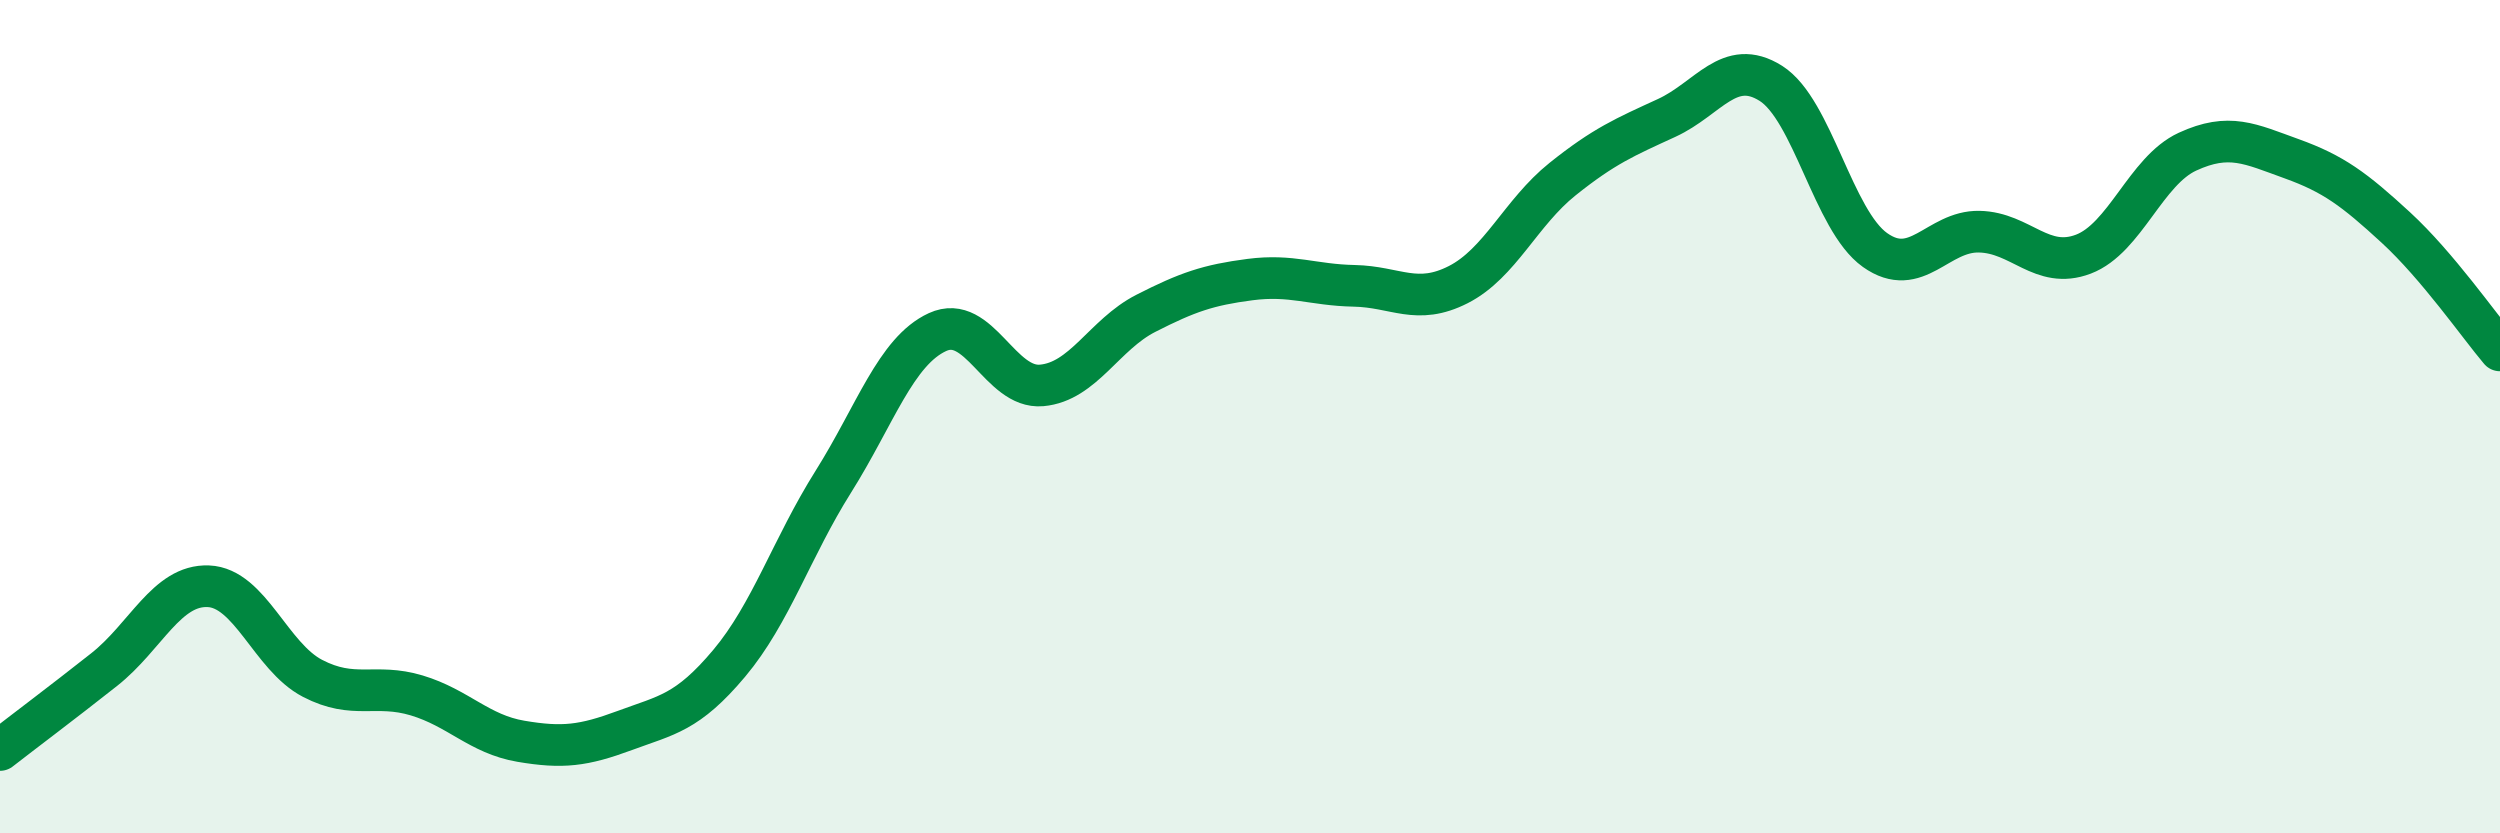 
    <svg width="60" height="20" viewBox="0 0 60 20" xmlns="http://www.w3.org/2000/svg">
      <path
        d="M 0,18 C 0.5,17.61 1.5,16.86 2.5,16.07 C 3.5,15.28 4,14.03 5,14.07 C 6,14.11 6.5,15.76 7.5,16.28 C 8.5,16.8 9,16.39 10,16.69 C 11,16.99 11.5,17.62 12.5,17.79 C 13.5,17.96 14,17.9 15,17.53 C 16,17.16 16.5,17.11 17.5,15.92 C 18.5,14.73 19,13.15 20,11.56 C 21,9.97 21.5,8.43 22.5,7.97 C 23.5,7.51 24,9.34 25,9.25 C 26,9.16 26.5,8.03 27.5,7.52 C 28.5,7.01 29,6.84 30,6.71 C 31,6.58 31.5,6.84 32.5,6.86 C 33.5,6.88 34,7.34 35,6.83 C 36,6.32 36.5,5.1 37.5,4.3 C 38.5,3.5 39,3.29 40,2.83 C 41,2.37 41.5,1.37 42.5,2 C 43.5,2.63 44,5.29 45,6 C 46,6.71 46.5,5.54 47.5,5.56 C 48.5,5.58 49,6.48 50,6.1 C 51,5.72 51.5,4.1 52.5,3.64 C 53.5,3.18 54,3.45 55,3.81 C 56,4.17 56.5,4.54 57.5,5.46 C 58.5,6.38 59.5,7.82 60,8.41L60 20L0 20Z"
        fill="#008740"
        opacity="0.1"
        stroke-linecap="round"
        stroke-linejoin="round"
      />
      <path
        d="M 0,18 C 0.5,17.61 1.5,16.86 2.5,16.07 C 3.5,15.28 4,14.03 5,14.07 C 6,14.11 6.5,15.76 7.5,16.28 C 8.5,16.8 9,16.39 10,16.69 C 11,16.99 11.5,17.62 12.5,17.79 C 13.5,17.96 14,17.9 15,17.53 C 16,17.16 16.5,17.11 17.5,15.92 C 18.5,14.73 19,13.15 20,11.56 C 21,9.97 21.5,8.43 22.5,7.97 C 23.5,7.51 24,9.34 25,9.25 C 26,9.16 26.5,8.03 27.5,7.52 C 28.5,7.01 29,6.84 30,6.71 C 31,6.58 31.5,6.84 32.5,6.86 C 33.5,6.88 34,7.34 35,6.83 C 36,6.32 36.5,5.1 37.5,4.3 C 38.5,3.5 39,3.29 40,2.83 C 41,2.37 41.5,1.37 42.5,2 C 43.5,2.63 44,5.29 45,6 C 46,6.71 46.5,5.54 47.5,5.56 C 48.5,5.58 49,6.48 50,6.1 C 51,5.72 51.5,4.1 52.5,3.64 C 53.5,3.18 54,3.45 55,3.81 C 56,4.17 56.5,4.54 57.5,5.46 C 58.5,6.38 59.5,7.82 60,8.41"
        stroke="#008740"
        stroke-width="1"
        fill="none"
        stroke-linecap="round"
        stroke-linejoin="round"
      />
    </svg>
  